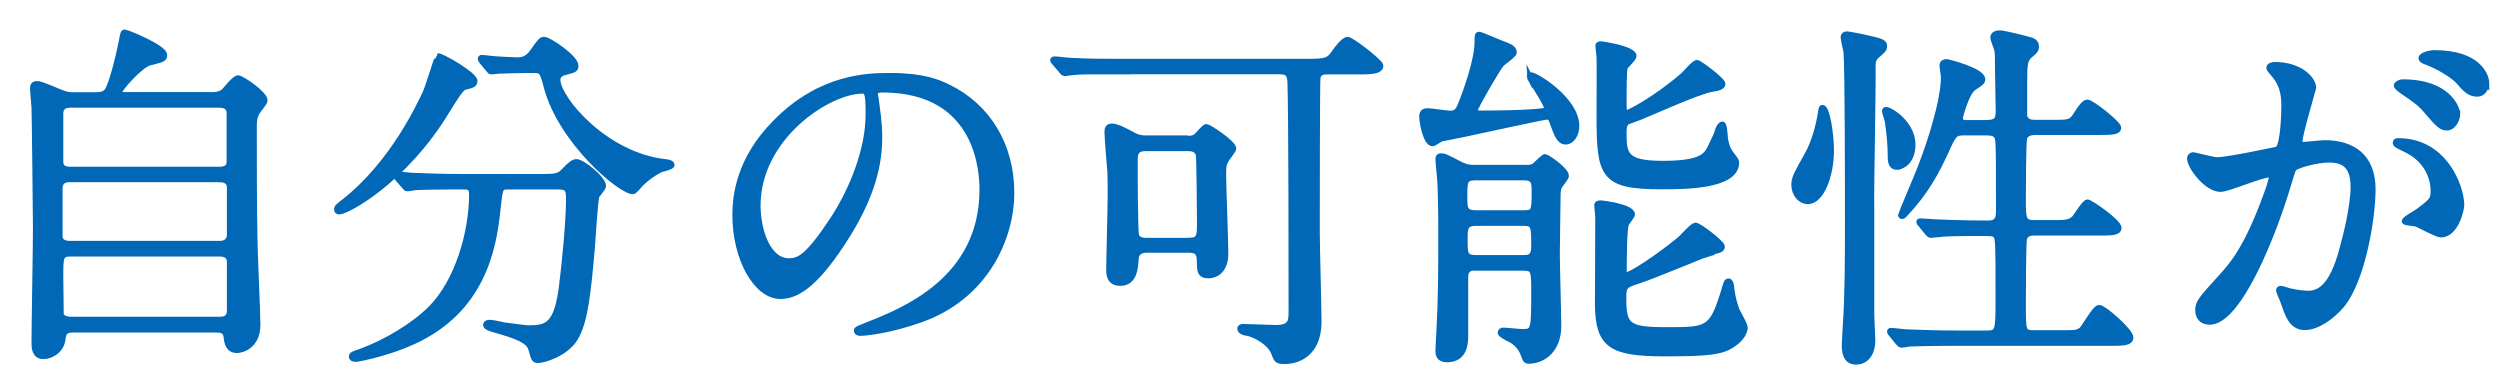 <?xml version="1.0" encoding="UTF-8"?><svg id="b" xmlns="http://www.w3.org/2000/svg" width="173" height="27" viewBox="0 0 173 27"><defs><style>.d{fill:none;}.e{fill:#0068b7;stroke:#0068b7;stroke-miterlimit:10;stroke-width:.4px;}</style></defs><g id="c"><g><path class="e" d="m14.4,6.58c.47,0,.82,0,1.12-.27.12-.12.72-.9.95-.9.25,0,1.85,1.08,1.85,1.55,0,.12-.4.6-.47.7-.28.4-.28.77-.28,1.23,0,2.5,0,5.2.05,7.72,0,.83.2,4.95.2,5.87,0,1.52-1.17,1.75-1.4,1.75-.65,0-.7-.55-.75-.92-.05-.5-.45-.5-.8-.5H5.23c-.55,0-.83,0-.9.67-.1.8-.83,1.17-1.33,1.17-.62,0-.62-.65-.62-.95,0-1.12.1-6.65.1-7.9,0-.65-.08-7.97-.1-8.35-.05-.73-.1-1.12-.1-1.32,0-.17.02-.32.27-.32.2,0,.35.05,1.55.55.53.22.62.22,1.02.22h1.45c.25,0,.62,0,.83-.25.4-.55.92-2.95,1.02-3.47.1-.55.12-.62.2-.62.15,0,2.75,1.05,2.75,1.57,0,.28-.15.3-1.02.52-.67.18-2.12,1.85-2.12,2.07,0,.17.15.17.5.17h5.67Zm-9.55,5.82c-.17,0-.72,0-.72.65v3.27c0,.55.55.55.75.55h10.32c.6,0,.7-.4.7-.62v-3.27c0-.57-.55-.57-.77-.57H4.85Zm.05-5.15c-.5,0-.72.2-.72.62v3.25c0,.23,0,.62.7.62h10.25c.2,0,.75,0,.75-.52v-3.35c0-.2,0-.62-.75-.62H4.9Zm10.25,14.87c.5,0,.75-.15.75-.65v-3.32c0-.32-.15-.6-.7-.6H4.9c-.72,0-.72.25-.72,1.57,0,.12.03,2.45.03,2.6.02.3.42.4.72.4h10.22Z"/><path class="e" d="m32.84,5.6c0,.25-.17.3-.7.42-.25.08-.7.8-1.25,1.7-2.9,4.77-6.87,6.92-7.42,6.92-.1,0-.15-.05-.15-.15,0-.15.05-.18.52-.55,3.38-2.65,5.27-6.8,5.62-7.55.17-.38.83-2.5.85-2.5.17-.07,2.52,1.27,2.52,1.7Zm2.42,7.3c-.65,0-.65.05-.8,1.37-.23,2.2-.7,6.52-5.05,8.95-2.05,1.15-4.65,1.62-4.77,1.62-.07,0-.3,0-.3-.17,0-.12.12-.17.58-.32,1.72-.62,3.72-1.8,4.92-3.02,1.85-1.87,2.82-5.27,2.82-7.87,0-.55-.25-.55-.62-.55h-.75c-.92,0-2.12.02-2.57.05-.1.02-.45.08-.52.08-.1,0-.15-.08-.23-.18l-.5-.57c-.08-.1-.1-.12-.1-.15,0-.05.03-.08.1-.08.17,0,.92.1,1.1.1,1.22.05,2.25.08,3.42.08h5.47c1.12,0,1.25-.05,1.65-.48.38-.4.6-.55.78-.55.4,0,1.85,1.15,1.85,1.67,0,.12-.4.57-.45.67-.12.25-.28,3.1-.33,3.67-.27,3.02-.47,5.07-1.17,6.2-.67,1.07-2.17,1.5-2.55,1.5-.28,0-.28-.08-.48-.77-.15-.57-1-.9-2.3-1.27-.55-.15-.83-.25-.83-.4s.23-.15.28-.15c.17,0,.85.15.97.18,1.32.17,1.47.2,1.77.2,1.2,0,1.88-.22,2.22-2.8.25-1.92.5-4.82.5-6.1,0-.68-.05-.9-.75-.9h-3.37Zm1.25-8.05c-.62,0-1.47.03-2,.05-.08,0-.42.05-.5.05s-.1-.02-.2-.15l-.47-.57c-.05-.05-.08-.12-.08-.18,0-.02.03-.05.08-.05.15,0,.88.1,1.02.1.28.02,1.33.07,1.5.07.58,0,.9-.42,1.05-.65.5-.7.55-.77.75-.77.33,0,2.17,1.25,2.17,1.8,0,.25-.07.27-.75.45-.12.02-.5.15-.5.52,0,1.3,3.3,5.27,7.52,5.7.08,0,.38.05.38.2,0,.12-.65.27-.75.3-.65.32-1.2.77-1.53,1.15-.05.07-.32.37-.4.37-.85,0-4.97-3.45-5.97-7.22-.28-1.07-.33-1.17-.9-1.17h-.43Z"/><path class="e" d="m60.55,6.55c0,.08.05.17.05.27.1.8.25,1.6.25,2.7,0,1.67-.38,4-2.58,7.32-2,3.05-3.27,3.65-4.27,3.65-1.65,0-3.12-2.57-3.12-5.62,0-1.32.27-3.85,2.77-6.37,3.17-3.25,6.52-3.25,7.97-3.25,2.27,0,3.32.45,4.02.8,2.7,1.32,4.35,4,4.35,7.27s-1.88,7.25-6.3,8.8c-2.12.75-3.77.92-4.15.92-.1,0-.25-.02-.25-.17,0-.08.05-.1.67-.35,2.6-1.02,8.02-3.17,8.02-9.4,0-.97-.1-6.92-6.92-6.92-.5,0-.53.2-.53.35Zm-8.12,7.67c0,1.62.65,3.85,2.17,3.85.72,0,1.33-.3,3.05-2.9,1.32-2.02,2.45-4.8,2.45-7.27,0-1.5-.1-1.62-.42-1.62-2.38,0-7.25,3.22-7.25,7.95Z"/><path class="e" d="m77.36,4.95c-1.75,0-2.6-.02-3.15.05-.1,0-.45.07-.52.07-.1,0-.2-.12-.22-.17l-.5-.58c-.05-.05-.1-.12-.1-.15,0-.05.05-.07.1-.07.17,0,.92.1,1.1.1,1.22.07,2.25.07,3.42.07h13.07c1.27,0,1.42-.1,1.8-.65.2-.3.65-.87.9-.87s2.27,1.55,2.27,1.8c0,.4-.78.4-1.58.4h-2.1c-.2,0-.6,0-.67.42-.05.2-.05,9.55-.05,10.77,0,.97.12,5.22.12,6.1,0,2.75-2.15,2.75-2.3,2.75-.58,0-.58-.05-.78-.55-.27-.77-1.4-1.32-1.85-1.4-.1,0-.5-.08-.5-.3,0-.12.15-.12.23-.12.35,0,1.9.07,2.22.07,1.1,0,1.1-.47,1.1-1.2,0-2.37,0-13.87-.08-15.82-.03-.65-.28-.73-.8-.73h-11.15Zm4.75,4.65c.25,0,.5,0,.72-.2.1-.1.53-.62.65-.62.15,0,1.87,1.12,1.87,1.5,0,.1-.25.4-.4.62-.3.42-.3.62-.3,1.22,0,.77.15,4.6.15,5.47,0,.8-.4,1.47-1.2,1.47-.58,0-.58-.38-.58-1,0-.68-.3-.77-.8-.77h-2.9c-.12,0-.7.02-.72.62-.05.65-.1,1.67-1.08,1.67-.72,0-.77-.55-.77-.9,0-.77.1-4.3.1-5.1,0-.7,0-1.15-.02-1.7-.03-.4-.2-2.3-.2-2.75,0-.18.03-.38.3-.38.38,0,1.02.35,1.42.57.45.25.72.25.97.25h2.77Zm.2,7.05c.72,0,.72-.35.72-1.27,0-.52-.03-4.4-.08-4.67-.08-.35-.4-.45-.7-.45h-3c-.72,0-.72.47-.72.87,0,.77,0,4.9.1,5.2.15.33.55.33.7.33h2.97Z"/><path class="e" d="m105.84,5.3c0-.05.05-.1.1-.1.35,0,3.15,1.72,3.15,3.52,0,.58-.33,1.08-.75,1.08s-.6-.48-.9-1.32c-.1-.25-.12-.4-.43-.4-.17,0-4.87,1.02-5.8,1.22-.12.02-1.47.3-1.5.3-.1.05-.47.32-.58.32-.45,0-.72-1.47-.72-1.85,0-.28.12-.38.38-.38s1.33.17,1.55.17c.5,0,.6-.23.85-.88.22-.57,1.05-2.77,1.05-4.1,0-.42,0-.48.12-.48s1.3.52,1.52.6c.53.2.88.32.88.62,0,.2-.8.7-.9.85-.2.22-1.8,2.95-1.8,3.15,0,.23.27.23.45.23,1,0,2.65-.02,3.62-.1.82-.07.92-.07.92-.27,0-.32-1.22-2.07-1.22-2.2Zm-3.72,13.22c-.25,0-.72,0-.72.65v4c0,.5,0,1.7-1.27,1.7-.58,0-.6-.38-.6-.62,0-.23.08-1.32.08-1.57.1-1.75.12-3.97.12-6.15,0-2.05-.03-3.25-.05-3.65,0-.33-.15-1.62-.15-1.92,0-.12.1-.15.17-.15.25,0,.35.05,1.35.57.45.23.77.23.97.23h3.55c.25,0,.5,0,.7-.2.17-.15.55-.55.65-.55.12,0,1.45.9,1.45,1.32,0,.12-.45.65-.5.77-.08.23-.08.45-.08.88,0,.02-.05,3.17-.05,3.77,0,.72.1,4.2.1,4.97,0,1.6-1.02,2.4-2.07,2.4-.17,0-.23-.12-.3-.35-.17-.45-.33-.7-.73-1-.1-.1-.9-.42-.9-.6,0-.08.08-.15.17-.15.2,0,1.15.1,1.35.1.8,0,.8-.15.8-2.82,0-1.4,0-1.62-.77-1.62h-3.27Zm3.27-3.77c.75,0,.8-.05.8-1.47,0-.6,0-1-.7-1h-3.4c-.75,0-.75.3-.75,1.32,0,.82,0,1.15.8,1.15h3.25Zm0,3.1c.4,0,.77-.02.77-.77,0-1.45,0-1.65-.77-1.65h-3.25c-.78,0-.78.37-.78,1.15,0,.98,0,1.27.78,1.27h3.25Zm13.07-.42c-.07,0-4.2,1.72-5,1.97-1,.32-1.12.37-1.12,1.17,0,1.97.25,2.27,2.95,2.27,2.9,0,3.17,0,4-2.67.17-.6.2-.7.33-.7.1,0,.15.17.17.3.08.6.1.85.35,1.6.05.18.6,1.07.6,1.3s-.17.73-.85,1.17c-.75.52-1.7.62-4.72.62-3.67,0-4.55-.58-4.6-3.3,0-.88.02-5.2.02-6.17,0-.1-.07-.67-.07-.8s.2-.12.3-.12c.05,0,2.12.25,2.12.77,0,.1-.38.55-.42.67-.15.4-.15,2.75-.15,3.22,0,.07,0,.3.2.3.3,0,2.15-1.2,3.67-2.45.17-.12.87-.97,1.1-.97s1.82,1.22,1.82,1.45c0,.2-.2.27-.7.35Zm-6.1-8.32c0,1.52,0,2.22,2.7,2.22s3.02-.55,3.32-1.15c.35-.75.4-.82.52-1.22.05-.12.17-.35.28-.35.17,0,.17.98.22,1.12.05.25.15.65.42.97.17.23.33.4.33.55,0,1.65-3.6,1.65-5.17,1.65-4.05,0-4.3-.73-4.3-4.87,0-.62.02-3.47,0-4.05,0-.12-.08-.7-.08-.82,0-.1.12-.1.2-.1s2.25.32,2.25.82c0,.17-.58.67-.62.82-.07.18-.07,1.82-.07,2.12,0,.9,0,1,.22,1,.1,0,1.8-.8,3.9-2.6.15-.15.77-.87.95-.87s1.77,1.22,1.77,1.45c0,.17-.17.27-.7.35-.85.1-4.3,1.67-5.02,1.95-.12.05-.88.32-.92.35-.17.18-.2.4-.2.65Z"/><path class="e" d="m125.08,13.92c-.5,0-.92-.52-.92-1.12,0-.48.15-.72.9-2.07.5-.87.83-2.1.97-3.12.03-.12.03-.15.08-.15.33,0,.6,1.9.6,2.95,0,1.72-.67,3.52-1.62,3.52Zm4.42.05v7.82c0,.3.07,1.52.07,1.77,0,1.02-.55,1.47-1.12,1.47-.35,0-.8-.12-.8-1.15,0-.12.07-1.25.07-1.35.15-2.12.15-4.75.15-7.32,0-2,0-10.3-.1-11.62-.03-.15-.2-.88-.2-1.02,0-.12.08-.2.25-.2.1,0,2,.35,2.4.55.08.05.17.12.17.27,0,.23-.17.35-.42.57-.3.23-.38.43-.38.85.03,1.27-.1,7.77-.1,9.35Zm1.75-2.42c-.42,0-.42-.5-.42-.75,0-.72-.08-1.6-.2-2.4-.02-.12-.2-.62-.2-.72,0-.03.02-.08.07-.08.33,0,1.85.97,1.85,2.4,0,1.22-.77,1.55-1.1,1.55Zm6.27-3.05c.78,0,.78-.4.78-.88,0-.5-.05-2.62-.05-3.05,0-.82,0-.92-.07-1.2-.03-.1-.25-.65-.25-.77,0-.25.27-.3.45-.3.3,0,1.88.4,2.2.5.22.08.32.25.32.42,0,.23-.12.35-.4.57-.38.33-.42.55-.42,1.95v2.27c.08.42.4.48.75.48h1.32c1.08,0,1.2,0,1.62-.7.15-.25.47-.7.67-.7.3,0,2.15,1.47,2.15,1.75,0,.3-.55.3-1.35.3h-4.42c-.23,0-.58.05-.73.37-.1.23-.1,3.87-.1,4.22,0,1.42,0,1.7.8,1.7h1.22c.9,0,1.22,0,1.55-.33.15-.17.7-1.1.9-1.1.17,0,2.15,1.35,2.15,1.77,0,.33-.52.33-1.35.33h-4.47c-.2,0-.6,0-.72.4-.08.23-.08,4.17-.08,4.6,0,1.85,0,1.95.8,1.95h1.97c.8,0,1.02,0,1.3-.23.22-.22.92-1.52,1.2-1.52.33,0,2.17,1.62,2.17,2.05,0,.38-.55.38-1.38.38h-10.8c-2.17,0-2.9.05-3.15.05-.08.03-.45.08-.52.08-.1,0-.12-.08-.23-.17l-.47-.58c-.05-.07-.1-.12-.1-.15,0-.05.02-.07.07-.07.17,0,.95.1,1.1.1,1.23.05,2.25.08,3.42.08h2.12c.8,0,.8-.17.8-2.47,0-3.67,0-4.1-.17-4.3-.15-.17-.27-.17-1.22-.17-1.35,0-2.37.02-2.77.08-.08,0-.45.05-.52.05s-.12-.05-.23-.17l-.47-.58c-.1-.1-.1-.12-.1-.15,0-.05.02-.05.07-.05.18,0,.95.07,1.12.07,2,.08,2.82.08,3.6.08.72,0,.72-.5.72-.9,0-3.47,0-3.85-.03-4.52-.02-.52-.02-.87-.8-.87h-1.62c-.62,0-.7.15-1.25,1.37-.62,1.35-1.38,2.77-2.75,4.22-.1.12-.17.2-.25.2-.05,0-.08-.05-.08-.07,0-.05,1.22-2.9,1.42-3.45.55-1.42,1.55-4.42,1.55-6.1,0-.12-.1-.73-.1-.82,0-.2.2-.23.3-.23.08,0,2.47.6,2.47,1.2,0,.17-.08.23-.6.57-.5.3-.95,2.02-.95,2.1,0,.35.3.35.45.35h1.4Z"/><path class="e" d="m151.55,10.93c0-.1.1-.2.22-.2.08,0,1.38.35,1.65.35.72,0,4.15-.72,4.2-.75.42-.3.45-2.82.45-2.95,0-.65-.05-1.4-.62-2.12-.38-.45-.42-.5-.42-.57,0-.17.3-.2.4-.2,1.67,0,2.65.95,2.65,1.6,0,.02-.95,3.22-.95,3.7,0,.15.1.23.27.23.12,0,1.27-.12,1.47-.12,1.88,0,3.32.9,3.32,3.2,0,1.97-.7,6.27-2.15,8.02-.7.82-1.7,1.52-2.55,1.52-.92,0-1.17-.88-1.47-1.72-.05-.18-.32-.75-.32-.82s.05-.12.12-.12c.1,0,.55.15.62.17.52.12,1.02.17,1.27.17.72,0,1.65-.35,2.37-3.05.28-1,.78-3.02.78-4.35,0-1.75-1-1.87-1.72-1.87-.8,0-2.22.38-2.4.6-.1.12-.12.23-.38,1.07-1,3.4-3.42,9.55-5.45,9.55-.55,0-.8-.35-.8-.8,0-.52.17-.73,1.67-2.37.67-.75,1.72-1.9,3.07-5.65.1-.25.35-1,.35-1.17,0-.08-.02-.2-.17-.2-.55,0-2.87,1-3.37,1-.97,0-2.12-1.57-2.12-2.12Zm17.35,5.3c-.28,0-1.42-.65-1.7-.75-.17-.05-.8-.07-.8-.17,0-.15.83-.58.97-.7.92-.7,1.03-.77,1.03-1.45,0-.43-.17-2.05-2.02-2.87-.2-.1-.6-.27-.6-.38,0-.15.1-.15.18-.15,3.2,0,4.35,3.15,4.37,4.42,0,.3-.38,2.05-1.42,2.05Zm1.15-8.37c0,.42-.3.97-.72.97-.35,0-.55-.15-1.33-1.07-.5-.6-.75-.77-1.77-1.47-.12-.08-.38-.27-.38-.38,0-.07.2-.22.42-.22,3.2,0,3.77,1.87,3.77,2.17Zm2-2.1c0,.3-.2.73-.62.73-.55,0-.83-.33-1.33-.9-.4-.42-1.4-1.02-2.22-1.32-.25-.08-.32-.17-.32-.25,0-.2.6-.35.9-.35,3.1,0,3.6,1.62,3.6,2.1Z"/><rect class="d" width="173" height="27"/></g></g></svg>